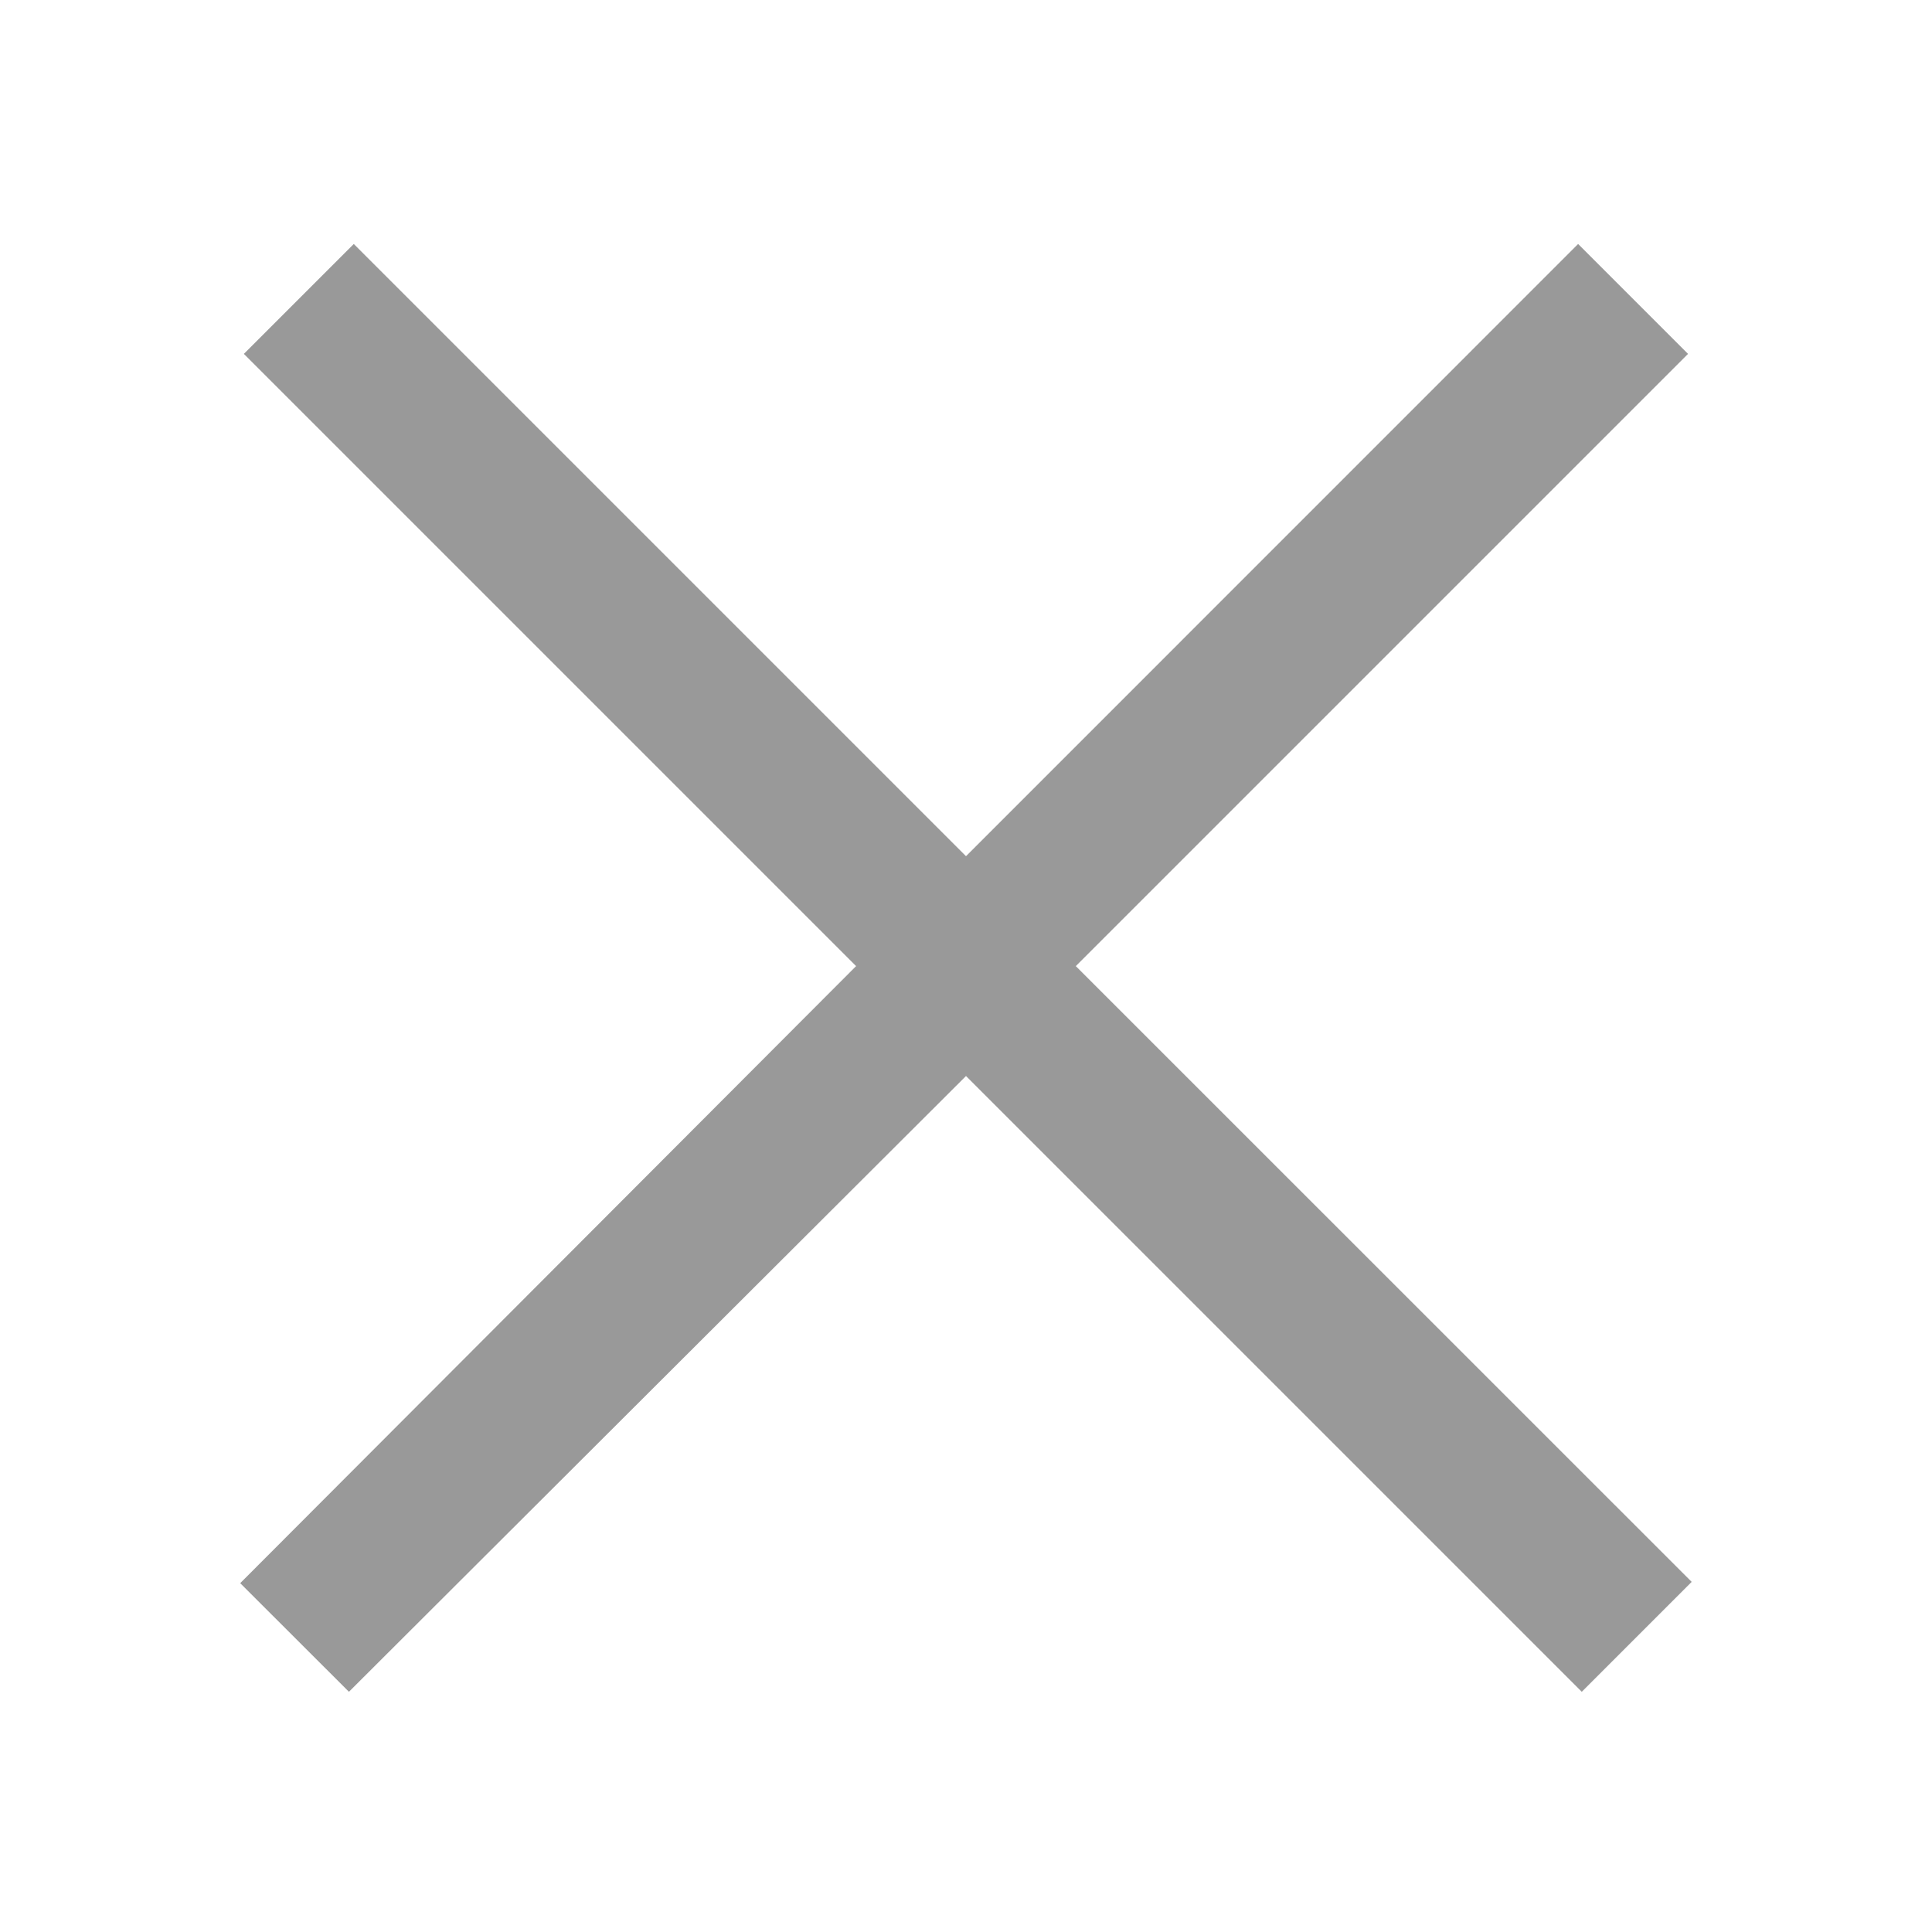 <svg width="18" height="18" viewBox="0 0 18 18" fill="none" xmlns="http://www.w3.org/2000/svg">
<path d="M3.296 2.273L2.272 3.297L7.976 9.001L2.238 14.75L3.251 15.762L9 10.025L14.737 15.762L15.761 14.738L10.023 9.001L15.727 3.297L14.703 2.273L9 7.977L3.296 2.273Z" fill="#999999"/>
</svg>
